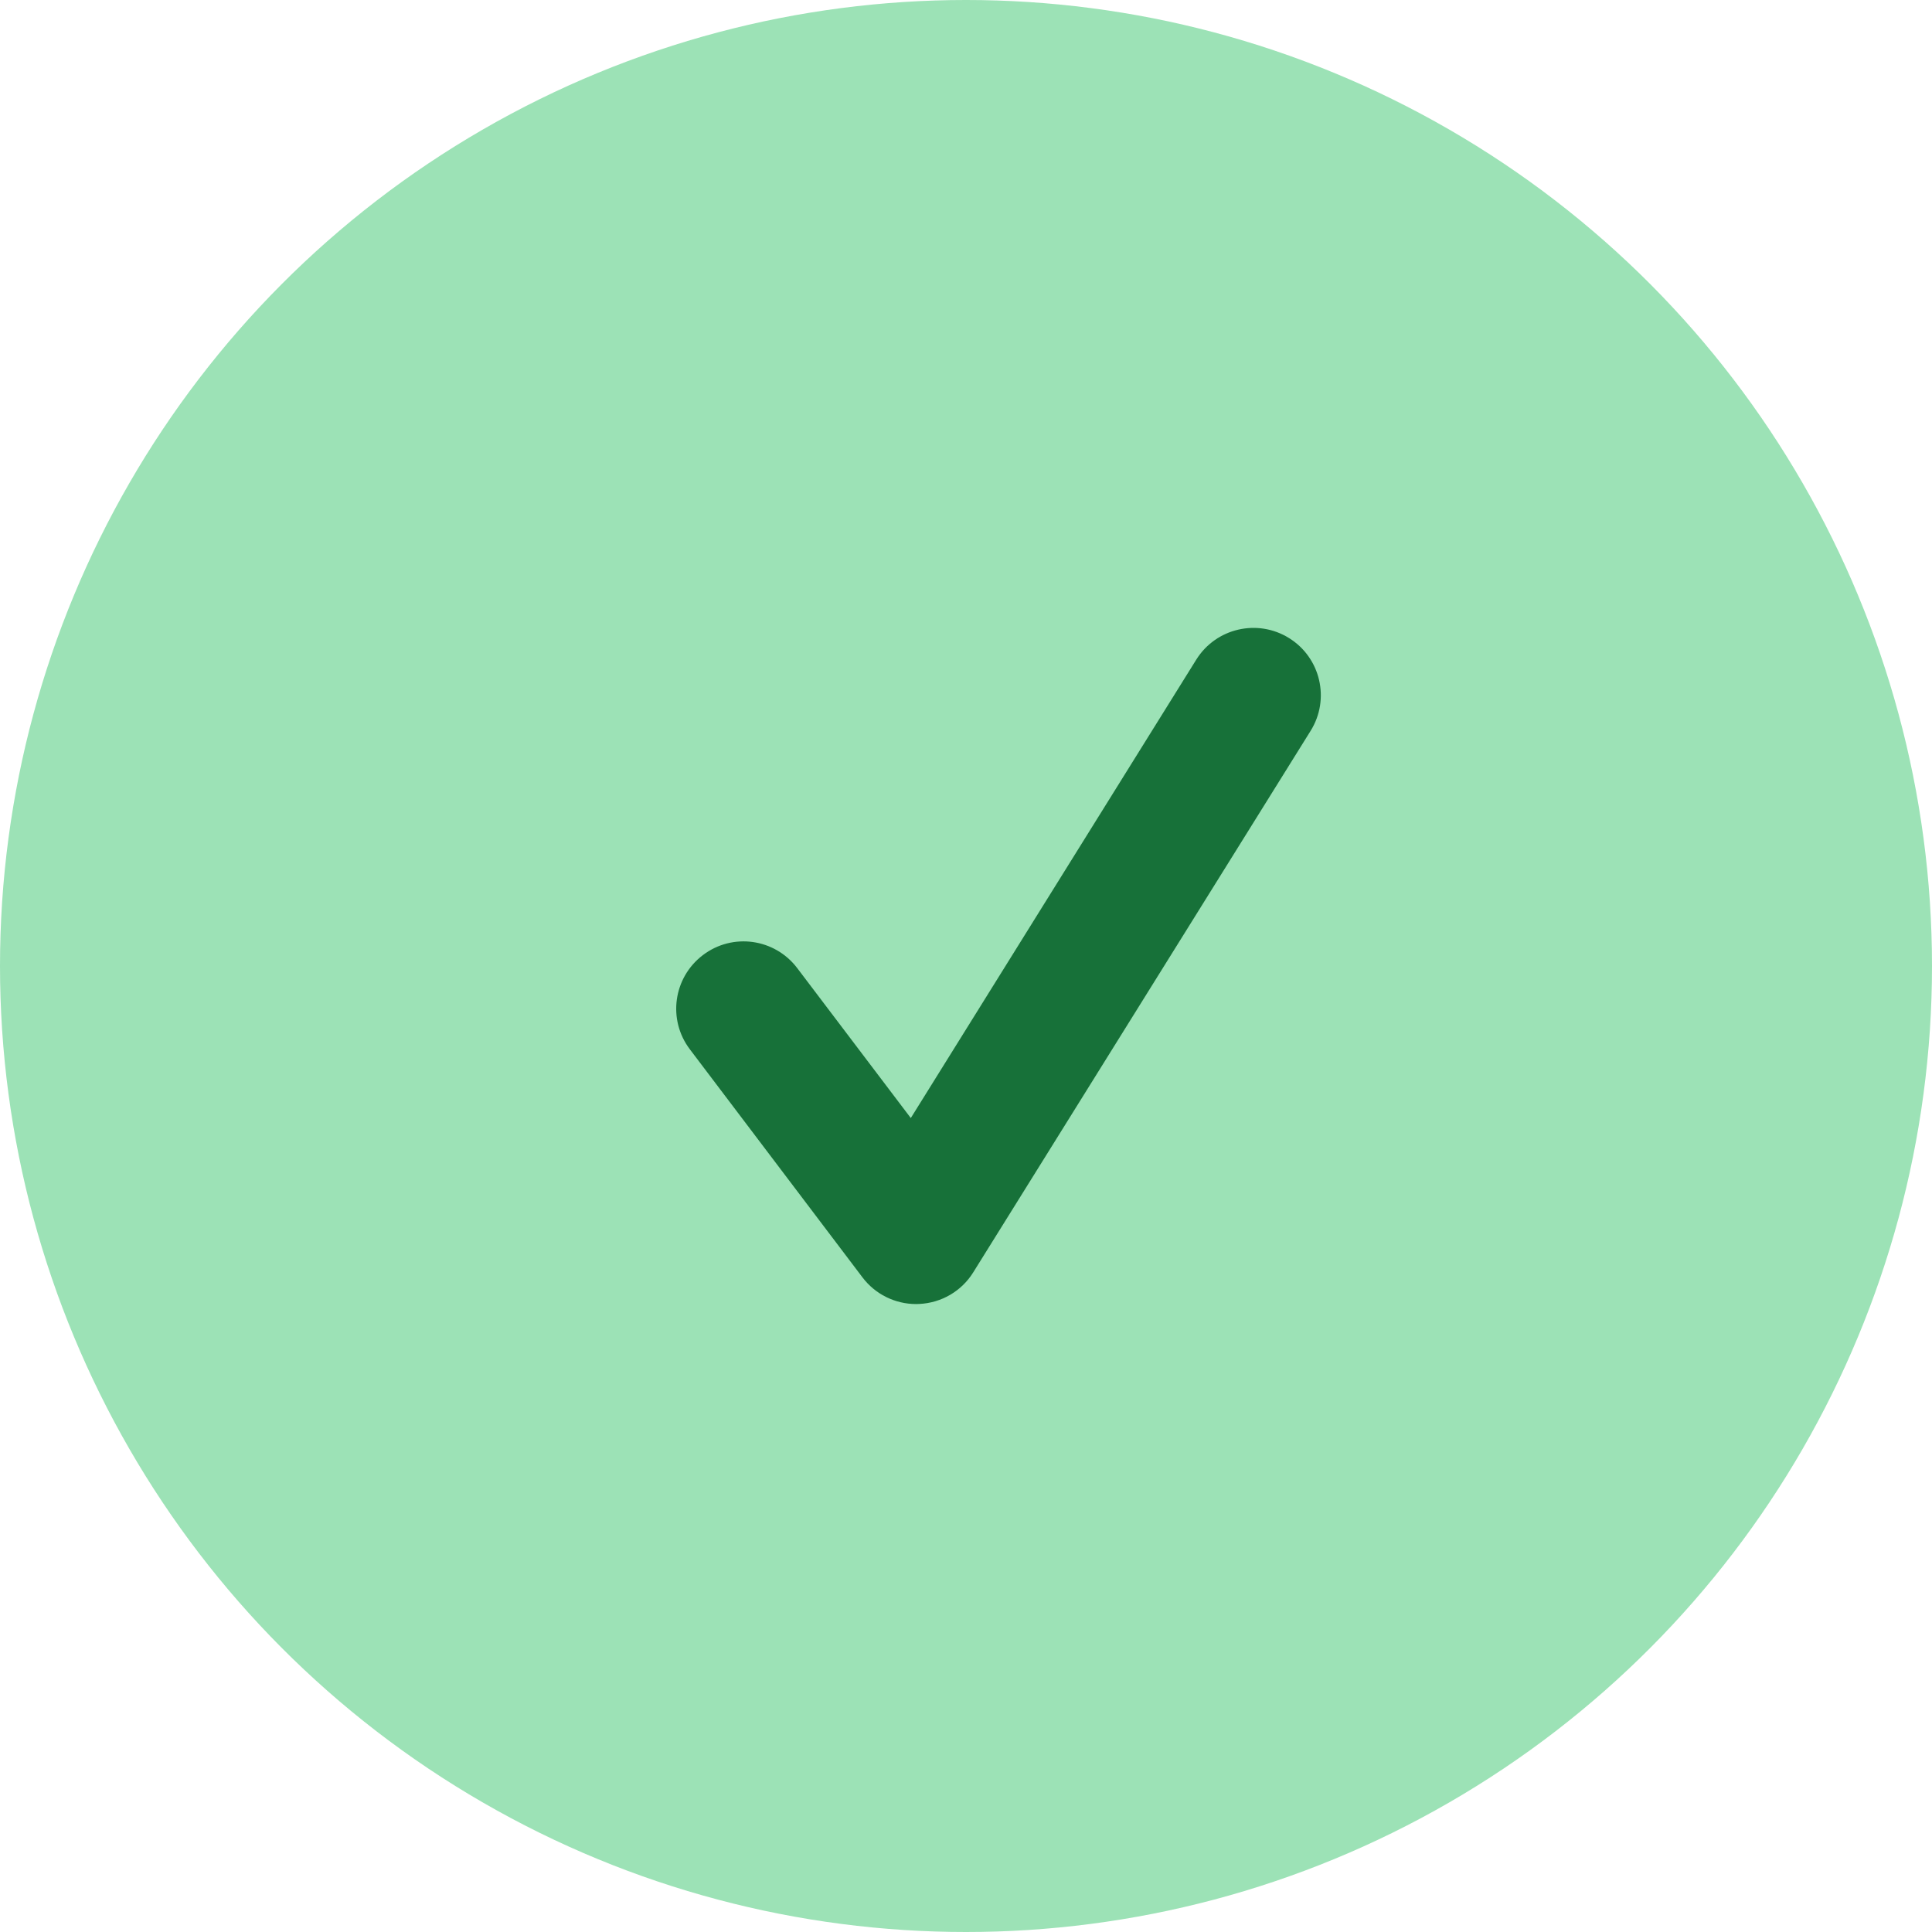 <?xml version="1.0" encoding="UTF-8"?>
<svg width="40px" height="40px" viewBox="0 0 40 40" version="1.1" xmlns="http://www.w3.org/2000/svg" xmlns:xlink="http://www.w3.org/1999/xlink">
    <!-- Generator: Sketch 60 (88103) - https://sketch.com -->
    <title>do</title>
    <desc>Created with Sketch.</desc>
    <g id="Page-1" stroke="none" stroke-width="1" fill="none" fill-rule="evenodd">
        <g id="Page-solutions" transform="translate(-974, -791)">
            <g id="Group-6" transform="translate(186, 607)">
                <g id="do" transform="translate(788, 184)">
                    <circle id="Oval" fill="#9CE2B6" cx="20" cy="20" r="20"></circle>
                    <path d="M18.967,26.999 C18.532,26.999 18.12,26.796 17.856,26.446 L14.283,21.725 C13.818,21.112 13.939,20.239 14.553,19.774 C15.168,19.307 16.041,19.43 16.506,20.044 L18.857,23.148 L24.768,13.656 C25.175,13.004 26.035,12.804 26.689,13.211 C27.342,13.617 27.543,14.477 27.135,15.131 L20.151,26.341 C19.909,26.732 19.49,26.976 19.031,26.997 C19.009,26.999 18.989,26.999 18.967,26.999 Z" id="Path" fill="#177139" fill-rule="nonzero"></path>
                </g>
            </g>
        </g>
    </g>
</svg>